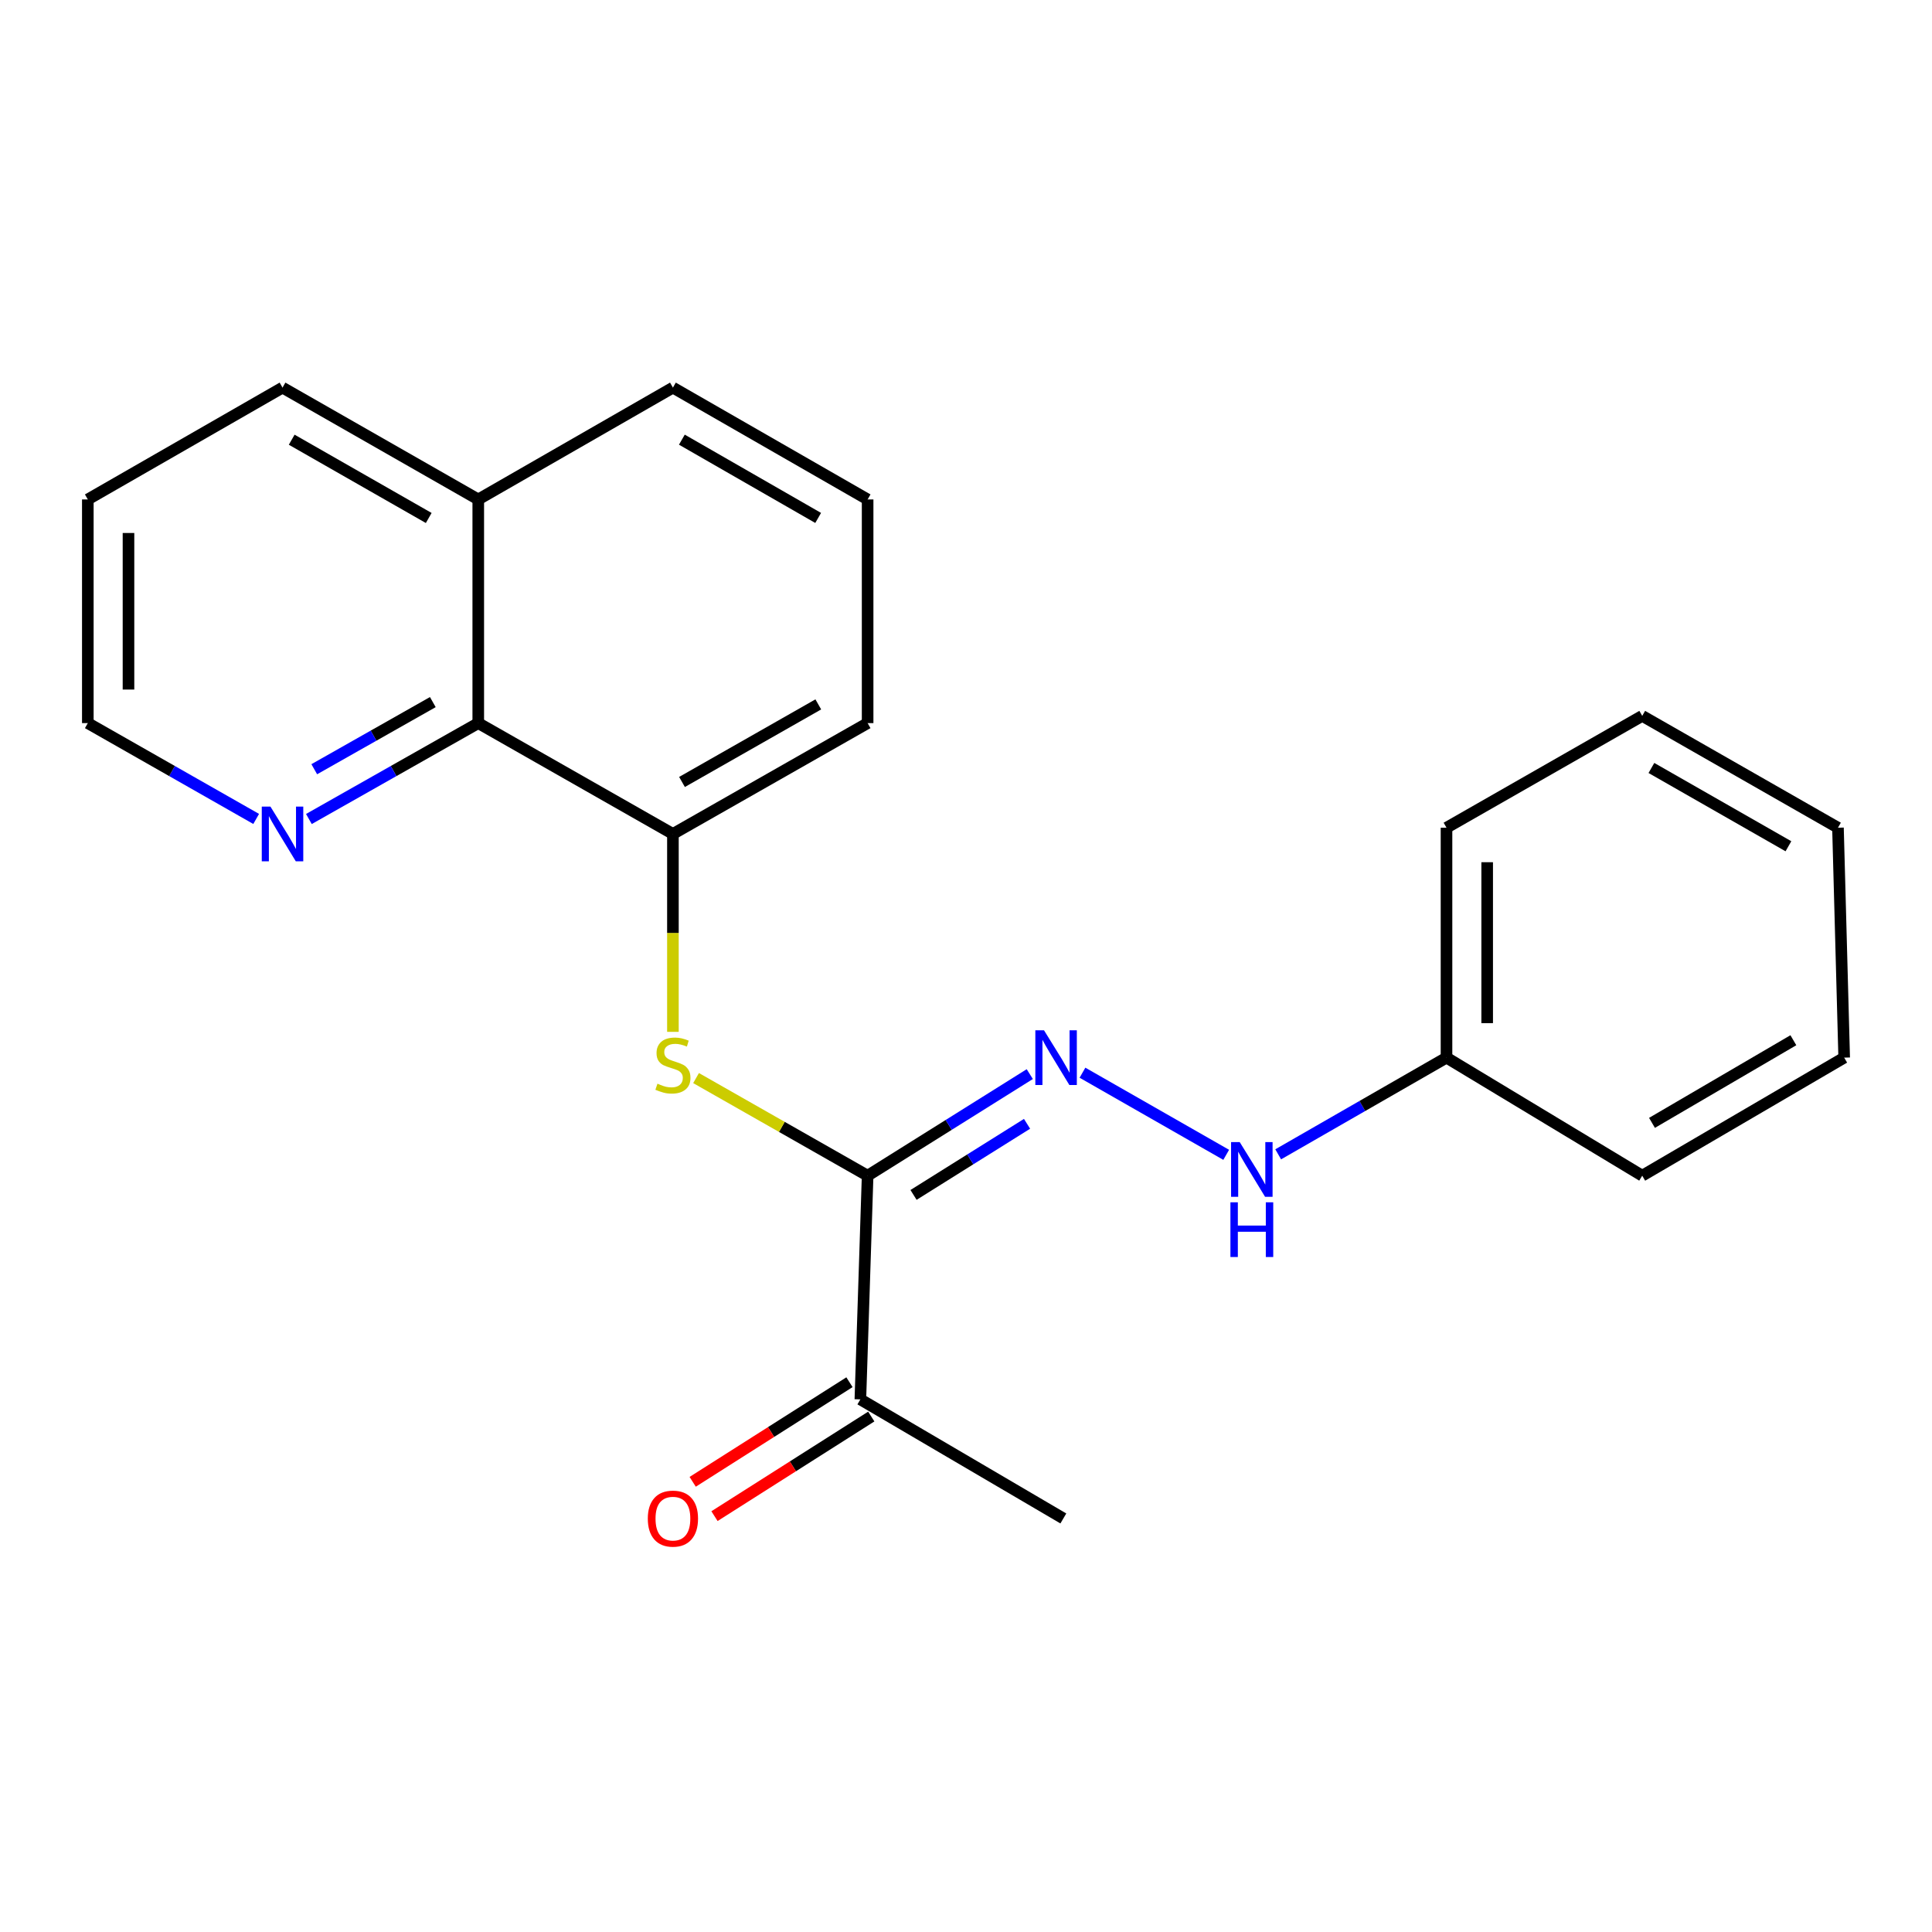 <?xml version='1.0' encoding='iso-8859-1'?>
<svg version='1.1' baseProfile='full'
              xmlns='http://www.w3.org/2000/svg'
                      xmlns:rdkit='http://www.rdkit.org/xml'
                      xmlns:xlink='http://www.w3.org/1999/xlink'
                  xml:space='preserve'
width='1000px' height='1000px' viewBox='0 0 1000 1000'>
<!-- END OF HEADER -->
<rect style='opacity:1.0;fill:#FFFFFF;stroke:none' width='1000' height='1000' x='0' y='0'> </rect>
<path class='bond-0' d='M 449.079,608.535 L 404.68,583.272' style='fill:none;fill-rule:evenodd;stroke:#000000;stroke-width:6px;stroke-linecap:butt;stroke-linejoin:miter;stroke-opacity:1' />
<path class='bond-0' d='M 404.68,583.272 L 360.28,558.01' style='fill:none;fill-rule:evenodd;stroke:#CCCC00;stroke-width:6px;stroke-linecap:butt;stroke-linejoin:miter;stroke-opacity:1' />
<path class='bond-1' d='M 449.079,608.535 L 491.045,582.247' style='fill:none;fill-rule:evenodd;stroke:#000000;stroke-width:6px;stroke-linecap:butt;stroke-linejoin:miter;stroke-opacity:1' />
<path class='bond-1' d='M 491.045,582.247 L 533.011,555.958' style='fill:none;fill-rule:evenodd;stroke:#0000FF;stroke-width:6px;stroke-linecap:butt;stroke-linejoin:miter;stroke-opacity:1' />
<path class='bond-1' d='M 472.844,618.489 L 502.221,600.087' style='fill:none;fill-rule:evenodd;stroke:#000000;stroke-width:6px;stroke-linecap:butt;stroke-linejoin:miter;stroke-opacity:1' />
<path class='bond-1' d='M 502.221,600.087 L 531.597,581.685' style='fill:none;fill-rule:evenodd;stroke:#0000FF;stroke-width:6px;stroke-linecap:butt;stroke-linejoin:miter;stroke-opacity:1' />
<path class='bond-4' d='M 449.079,608.535 L 445.325,724.318' style='fill:none;fill-rule:evenodd;stroke:#000000;stroke-width:6px;stroke-linecap:butt;stroke-linejoin:miter;stroke-opacity:1' />
<path class='bond-2' d='M 348.302,534.085 L 348.302,482.865' style='fill:none;fill-rule:evenodd;stroke:#CCCC00;stroke-width:6px;stroke-linecap:butt;stroke-linejoin:miter;stroke-opacity:1' />
<path class='bond-2' d='M 348.302,482.865 L 348.302,431.646' style='fill:none;fill-rule:evenodd;stroke:#000000;stroke-width:6px;stroke-linecap:butt;stroke-linejoin:miter;stroke-opacity:1' />
<path class='bond-5' d='M 560.286,555.232 L 634.68,597.74' style='fill:none;fill-rule:evenodd;stroke:#0000FF;stroke-width:6px;stroke-linecap:butt;stroke-linejoin:miter;stroke-opacity:1' />
<path class='bond-3' d='M 348.302,431.646 L 247.548,374.281' style='fill:none;fill-rule:evenodd;stroke:#000000;stroke-width:6px;stroke-linecap:butt;stroke-linejoin:miter;stroke-opacity:1' />
<path class='bond-10' d='M 348.302,431.646 L 449.079,374.281' style='fill:none;fill-rule:evenodd;stroke:#000000;stroke-width:6px;stroke-linecap:butt;stroke-linejoin:miter;stroke-opacity:1' />
<path class='bond-10' d='M 353.004,404.746 L 423.549,364.59' style='fill:none;fill-rule:evenodd;stroke:#000000;stroke-width:6px;stroke-linecap:butt;stroke-linejoin:miter;stroke-opacity:1' />
<path class='bond-6' d='M 247.548,374.281 L 203.715,399.099' style='fill:none;fill-rule:evenodd;stroke:#000000;stroke-width:6px;stroke-linecap:butt;stroke-linejoin:miter;stroke-opacity:1' />
<path class='bond-6' d='M 203.715,399.099 L 159.883,423.916' style='fill:none;fill-rule:evenodd;stroke:#0000FF;stroke-width:6px;stroke-linecap:butt;stroke-linejoin:miter;stroke-opacity:1' />
<path class='bond-6' d='M 224.026,363.407 L 193.343,380.78' style='fill:none;fill-rule:evenodd;stroke:#000000;stroke-width:6px;stroke-linecap:butt;stroke-linejoin:miter;stroke-opacity:1' />
<path class='bond-6' d='M 193.343,380.78 L 162.66,398.152' style='fill:none;fill-rule:evenodd;stroke:#0000FF;stroke-width:6px;stroke-linecap:butt;stroke-linejoin:miter;stroke-opacity:1' />
<path class='bond-8' d='M 247.548,374.281 L 247.548,258.51' style='fill:none;fill-rule:evenodd;stroke:#000000;stroke-width:6px;stroke-linecap:butt;stroke-linejoin:miter;stroke-opacity:1' />
<path class='bond-7' d='M 439.681,715.433 L 399.106,741.208' style='fill:none;fill-rule:evenodd;stroke:#000000;stroke-width:6px;stroke-linecap:butt;stroke-linejoin:miter;stroke-opacity:1' />
<path class='bond-7' d='M 399.106,741.208 L 358.531,766.983' style='fill:none;fill-rule:evenodd;stroke:#FF0000;stroke-width:6px;stroke-linecap:butt;stroke-linejoin:miter;stroke-opacity:1' />
<path class='bond-7' d='M 450.969,733.202 L 410.394,758.977' style='fill:none;fill-rule:evenodd;stroke:#000000;stroke-width:6px;stroke-linecap:butt;stroke-linejoin:miter;stroke-opacity:1' />
<path class='bond-7' d='M 410.394,758.977 L 369.819,784.752' style='fill:none;fill-rule:evenodd;stroke:#FF0000;stroke-width:6px;stroke-linecap:butt;stroke-linejoin:miter;stroke-opacity:1' />
<path class='bond-13' d='M 445.325,724.318 L 550.383,785.951' style='fill:none;fill-rule:evenodd;stroke:#000000;stroke-width:6px;stroke-linecap:butt;stroke-linejoin:miter;stroke-opacity:1' />
<path class='bond-9' d='M 661.59,597.48 L 705.15,572.454' style='fill:none;fill-rule:evenodd;stroke:#0000FF;stroke-width:6px;stroke-linecap:butt;stroke-linejoin:miter;stroke-opacity:1' />
<path class='bond-9' d='M 705.15,572.454 L 748.71,547.428' style='fill:none;fill-rule:evenodd;stroke:#000000;stroke-width:6px;stroke-linecap:butt;stroke-linejoin:miter;stroke-opacity:1' />
<path class='bond-12' d='M 132.593,423.882 L 89.024,399.081' style='fill:none;fill-rule:evenodd;stroke:#0000FF;stroke-width:6px;stroke-linecap:butt;stroke-linejoin:miter;stroke-opacity:1' />
<path class='bond-12' d='M 89.024,399.081 L 45.455,374.281' style='fill:none;fill-rule:evenodd;stroke:#000000;stroke-width:6px;stroke-linecap:butt;stroke-linejoin:miter;stroke-opacity:1' />
<path class='bond-15' d='M 247.548,258.51 L 146.232,200.63' style='fill:none;fill-rule:evenodd;stroke:#000000;stroke-width:6px;stroke-linecap:butt;stroke-linejoin:miter;stroke-opacity:1' />
<path class='bond-15' d='M 221.908,268.107 L 150.987,227.591' style='fill:none;fill-rule:evenodd;stroke:#000000;stroke-width:6px;stroke-linecap:butt;stroke-linejoin:miter;stroke-opacity:1' />
<path class='bond-22' d='M 247.548,258.51 L 348.302,200.63' style='fill:none;fill-rule:evenodd;stroke:#000000;stroke-width:6px;stroke-linecap:butt;stroke-linejoin:miter;stroke-opacity:1' />
<path class='bond-16' d='M 748.71,547.428 L 748.71,428.429' style='fill:none;fill-rule:evenodd;stroke:#000000;stroke-width:6px;stroke-linecap:butt;stroke-linejoin:miter;stroke-opacity:1' />
<path class='bond-16' d='M 769.761,529.578 L 769.761,446.279' style='fill:none;fill-rule:evenodd;stroke:#000000;stroke-width:6px;stroke-linecap:butt;stroke-linejoin:miter;stroke-opacity:1' />
<path class='bond-17' d='M 748.71,547.428 L 850.014,608.535' style='fill:none;fill-rule:evenodd;stroke:#000000;stroke-width:6px;stroke-linecap:butt;stroke-linejoin:miter;stroke-opacity:1' />
<path class='bond-11' d='M 449.079,374.281 L 449.079,258.51' style='fill:none;fill-rule:evenodd;stroke:#000000;stroke-width:6px;stroke-linecap:butt;stroke-linejoin:miter;stroke-opacity:1' />
<path class='bond-14' d='M 449.079,258.51 L 348.302,200.63' style='fill:none;fill-rule:evenodd;stroke:#000000;stroke-width:6px;stroke-linecap:butt;stroke-linejoin:miter;stroke-opacity:1' />
<path class='bond-14' d='M 423.478,268.083 L 352.934,227.567' style='fill:none;fill-rule:evenodd;stroke:#000000;stroke-width:6px;stroke-linecap:butt;stroke-linejoin:miter;stroke-opacity:1' />
<path class='bond-24' d='M 45.455,374.281 L 45.455,258.51' style='fill:none;fill-rule:evenodd;stroke:#000000;stroke-width:6px;stroke-linecap:butt;stroke-linejoin:miter;stroke-opacity:1' />
<path class='bond-24' d='M 66.506,356.915 L 66.506,275.875' style='fill:none;fill-rule:evenodd;stroke:#000000;stroke-width:6px;stroke-linecap:butt;stroke-linejoin:miter;stroke-opacity:1' />
<path class='bond-18' d='M 146.232,200.63 L 45.455,258.51' style='fill:none;fill-rule:evenodd;stroke:#000000;stroke-width:6px;stroke-linecap:butt;stroke-linejoin:miter;stroke-opacity:1' />
<path class='bond-19' d='M 748.71,428.429 L 850.014,370.538' style='fill:none;fill-rule:evenodd;stroke:#000000;stroke-width:6px;stroke-linecap:butt;stroke-linejoin:miter;stroke-opacity:1' />
<path class='bond-20' d='M 850.014,608.535 L 954.545,547.428' style='fill:none;fill-rule:evenodd;stroke:#000000;stroke-width:6px;stroke-linecap:butt;stroke-linejoin:miter;stroke-opacity:1' />
<path class='bond-20' d='M 855.069,581.195 L 928.242,538.42' style='fill:none;fill-rule:evenodd;stroke:#000000;stroke-width:6px;stroke-linecap:butt;stroke-linejoin:miter;stroke-opacity:1' />
<path class='bond-23' d='M 850.014,370.538 L 951.329,428.429' style='fill:none;fill-rule:evenodd;stroke:#000000;stroke-width:6px;stroke-linecap:butt;stroke-linejoin:miter;stroke-opacity:1' />
<path class='bond-23' d='M 854.767,397.5 L 925.688,438.024' style='fill:none;fill-rule:evenodd;stroke:#000000;stroke-width:6px;stroke-linecap:butt;stroke-linejoin:miter;stroke-opacity:1' />
<path class='bond-21' d='M 954.545,547.428 L 951.329,428.429' style='fill:none;fill-rule:evenodd;stroke:#000000;stroke-width:6px;stroke-linecap:butt;stroke-linejoin:miter;stroke-opacity:1' />
<path  class='atom-1' d='M 340.302 560.914
Q 340.622 561.034, 341.942 561.594
Q 343.262 562.154, 344.702 562.514
Q 346.182 562.834, 347.622 562.834
Q 350.302 562.834, 351.862 561.554
Q 353.422 560.234, 353.422 557.954
Q 353.422 556.394, 352.622 555.434
Q 351.862 554.474, 350.662 553.954
Q 349.462 553.434, 347.462 552.834
Q 344.942 552.074, 343.422 551.354
Q 341.942 550.634, 340.862 549.114
Q 339.822 547.594, 339.822 545.034
Q 339.822 541.474, 342.222 539.274
Q 344.662 537.074, 349.462 537.074
Q 352.742 537.074, 356.462 538.634
L 355.542 541.714
Q 352.142 540.314, 349.582 540.314
Q 346.822 540.314, 345.302 541.474
Q 343.782 542.594, 343.822 544.554
Q 343.822 546.074, 344.582 546.994
Q 345.382 547.914, 346.502 548.434
Q 347.662 548.954, 349.582 549.554
Q 352.142 550.354, 353.662 551.154
Q 355.182 551.954, 356.262 553.594
Q 357.382 555.194, 357.382 557.954
Q 357.382 561.874, 354.742 563.994
Q 352.142 566.074, 347.782 566.074
Q 345.262 566.074, 343.342 565.514
Q 341.462 564.994, 339.222 564.074
L 340.302 560.914
' fill='#CCCC00'/>
<path  class='atom-2' d='M 540.369 533.268
L 549.649 548.268
Q 550.569 549.748, 552.049 552.428
Q 553.529 555.108, 553.609 555.268
L 553.609 533.268
L 557.369 533.268
L 557.369 561.588
L 553.489 561.588
L 543.529 545.188
Q 542.369 543.268, 541.129 541.068
Q 539.929 538.868, 539.569 538.188
L 539.569 561.588
L 535.889 561.588
L 535.889 533.268
L 540.369 533.268
' fill='#0000FF'/>
<path  class='atom-6' d='M 641.684 591.159
L 650.964 606.159
Q 651.884 607.639, 653.364 610.319
Q 654.844 612.999, 654.924 613.159
L 654.924 591.159
L 658.684 591.159
L 658.684 619.479
L 654.804 619.479
L 644.844 603.079
Q 643.684 601.159, 642.444 598.959
Q 641.244 596.759, 640.884 596.079
L 640.884 619.479
L 637.204 619.479
L 637.204 591.159
L 641.684 591.159
' fill='#0000FF'/>
<path  class='atom-6' d='M 636.864 622.311
L 640.704 622.311
L 640.704 634.351
L 655.184 634.351
L 655.184 622.311
L 659.024 622.311
L 659.024 650.631
L 655.184 650.631
L 655.184 637.551
L 640.704 637.551
L 640.704 650.631
L 636.864 650.631
L 636.864 622.311
' fill='#0000FF'/>
<path  class='atom-7' d='M 139.972 417.486
L 149.252 432.486
Q 150.172 433.966, 151.652 436.646
Q 153.132 439.326, 153.212 439.486
L 153.212 417.486
L 156.972 417.486
L 156.972 445.806
L 153.092 445.806
L 143.132 429.406
Q 141.972 427.486, 140.732 425.286
Q 139.532 423.086, 139.172 422.406
L 139.172 445.806
L 135.492 445.806
L 135.492 417.486
L 139.972 417.486
' fill='#0000FF'/>
<path  class='atom-8' d='M 335.302 786.031
Q 335.302 779.231, 338.662 775.431
Q 342.022 771.631, 348.302 771.631
Q 354.582 771.631, 357.942 775.431
Q 361.302 779.231, 361.302 786.031
Q 361.302 792.911, 357.902 796.831
Q 354.502 800.711, 348.302 800.711
Q 342.062 800.711, 338.662 796.831
Q 335.302 792.951, 335.302 786.031
M 348.302 797.511
Q 352.622 797.511, 354.942 794.631
Q 357.302 791.711, 357.302 786.031
Q 357.302 780.471, 354.942 777.671
Q 352.622 774.831, 348.302 774.831
Q 343.982 774.831, 341.622 777.631
Q 339.302 780.431, 339.302 786.031
Q 339.302 791.751, 341.622 794.631
Q 343.982 797.511, 348.302 797.511
' fill='#FF0000'/>
</svg>
